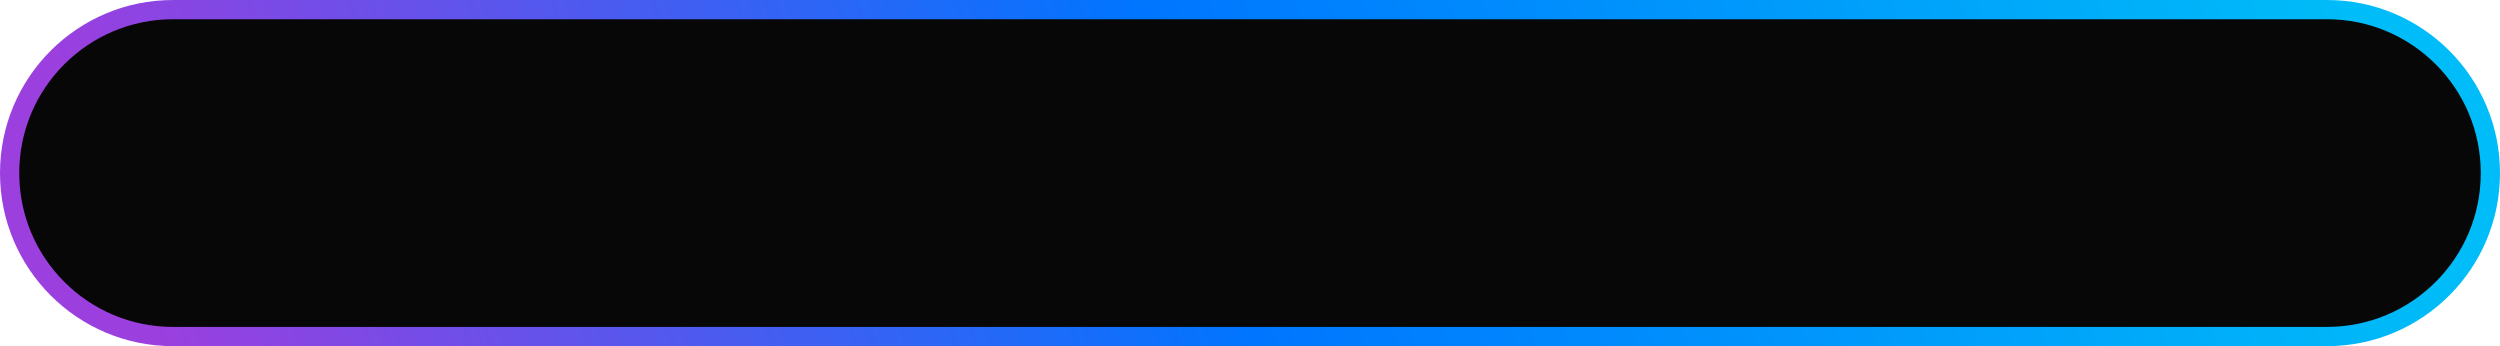 <svg width="260" height="36" viewBox="0 0 260 36" fill="none" xmlns="http://www.w3.org/2000/svg">
<path d="M18 35L242 35C251.389 35 259 27.389 259 18C259 8.611 251.389 1 242 1L18 1C8.611 1 1 8.611 1 18C1 27.389 8.611 35 18 35Z" fill="#070707" stroke="url(#paint0_linear_451_1985)" stroke-width="2"/>
<defs>
<linearGradient id="paint0_linear_451_1985" x1="255.41" y1="32.912" x2="41.905" y2="107.879" gradientUnits="userSpaceOnUse">
<stop stop-color="#00BCF8"/>
<stop offset="0.526" stop-color="#0075FF"/>
<stop offset="1" stop-color="#9B3FDF"/>
</linearGradient>
</defs>
</svg>
